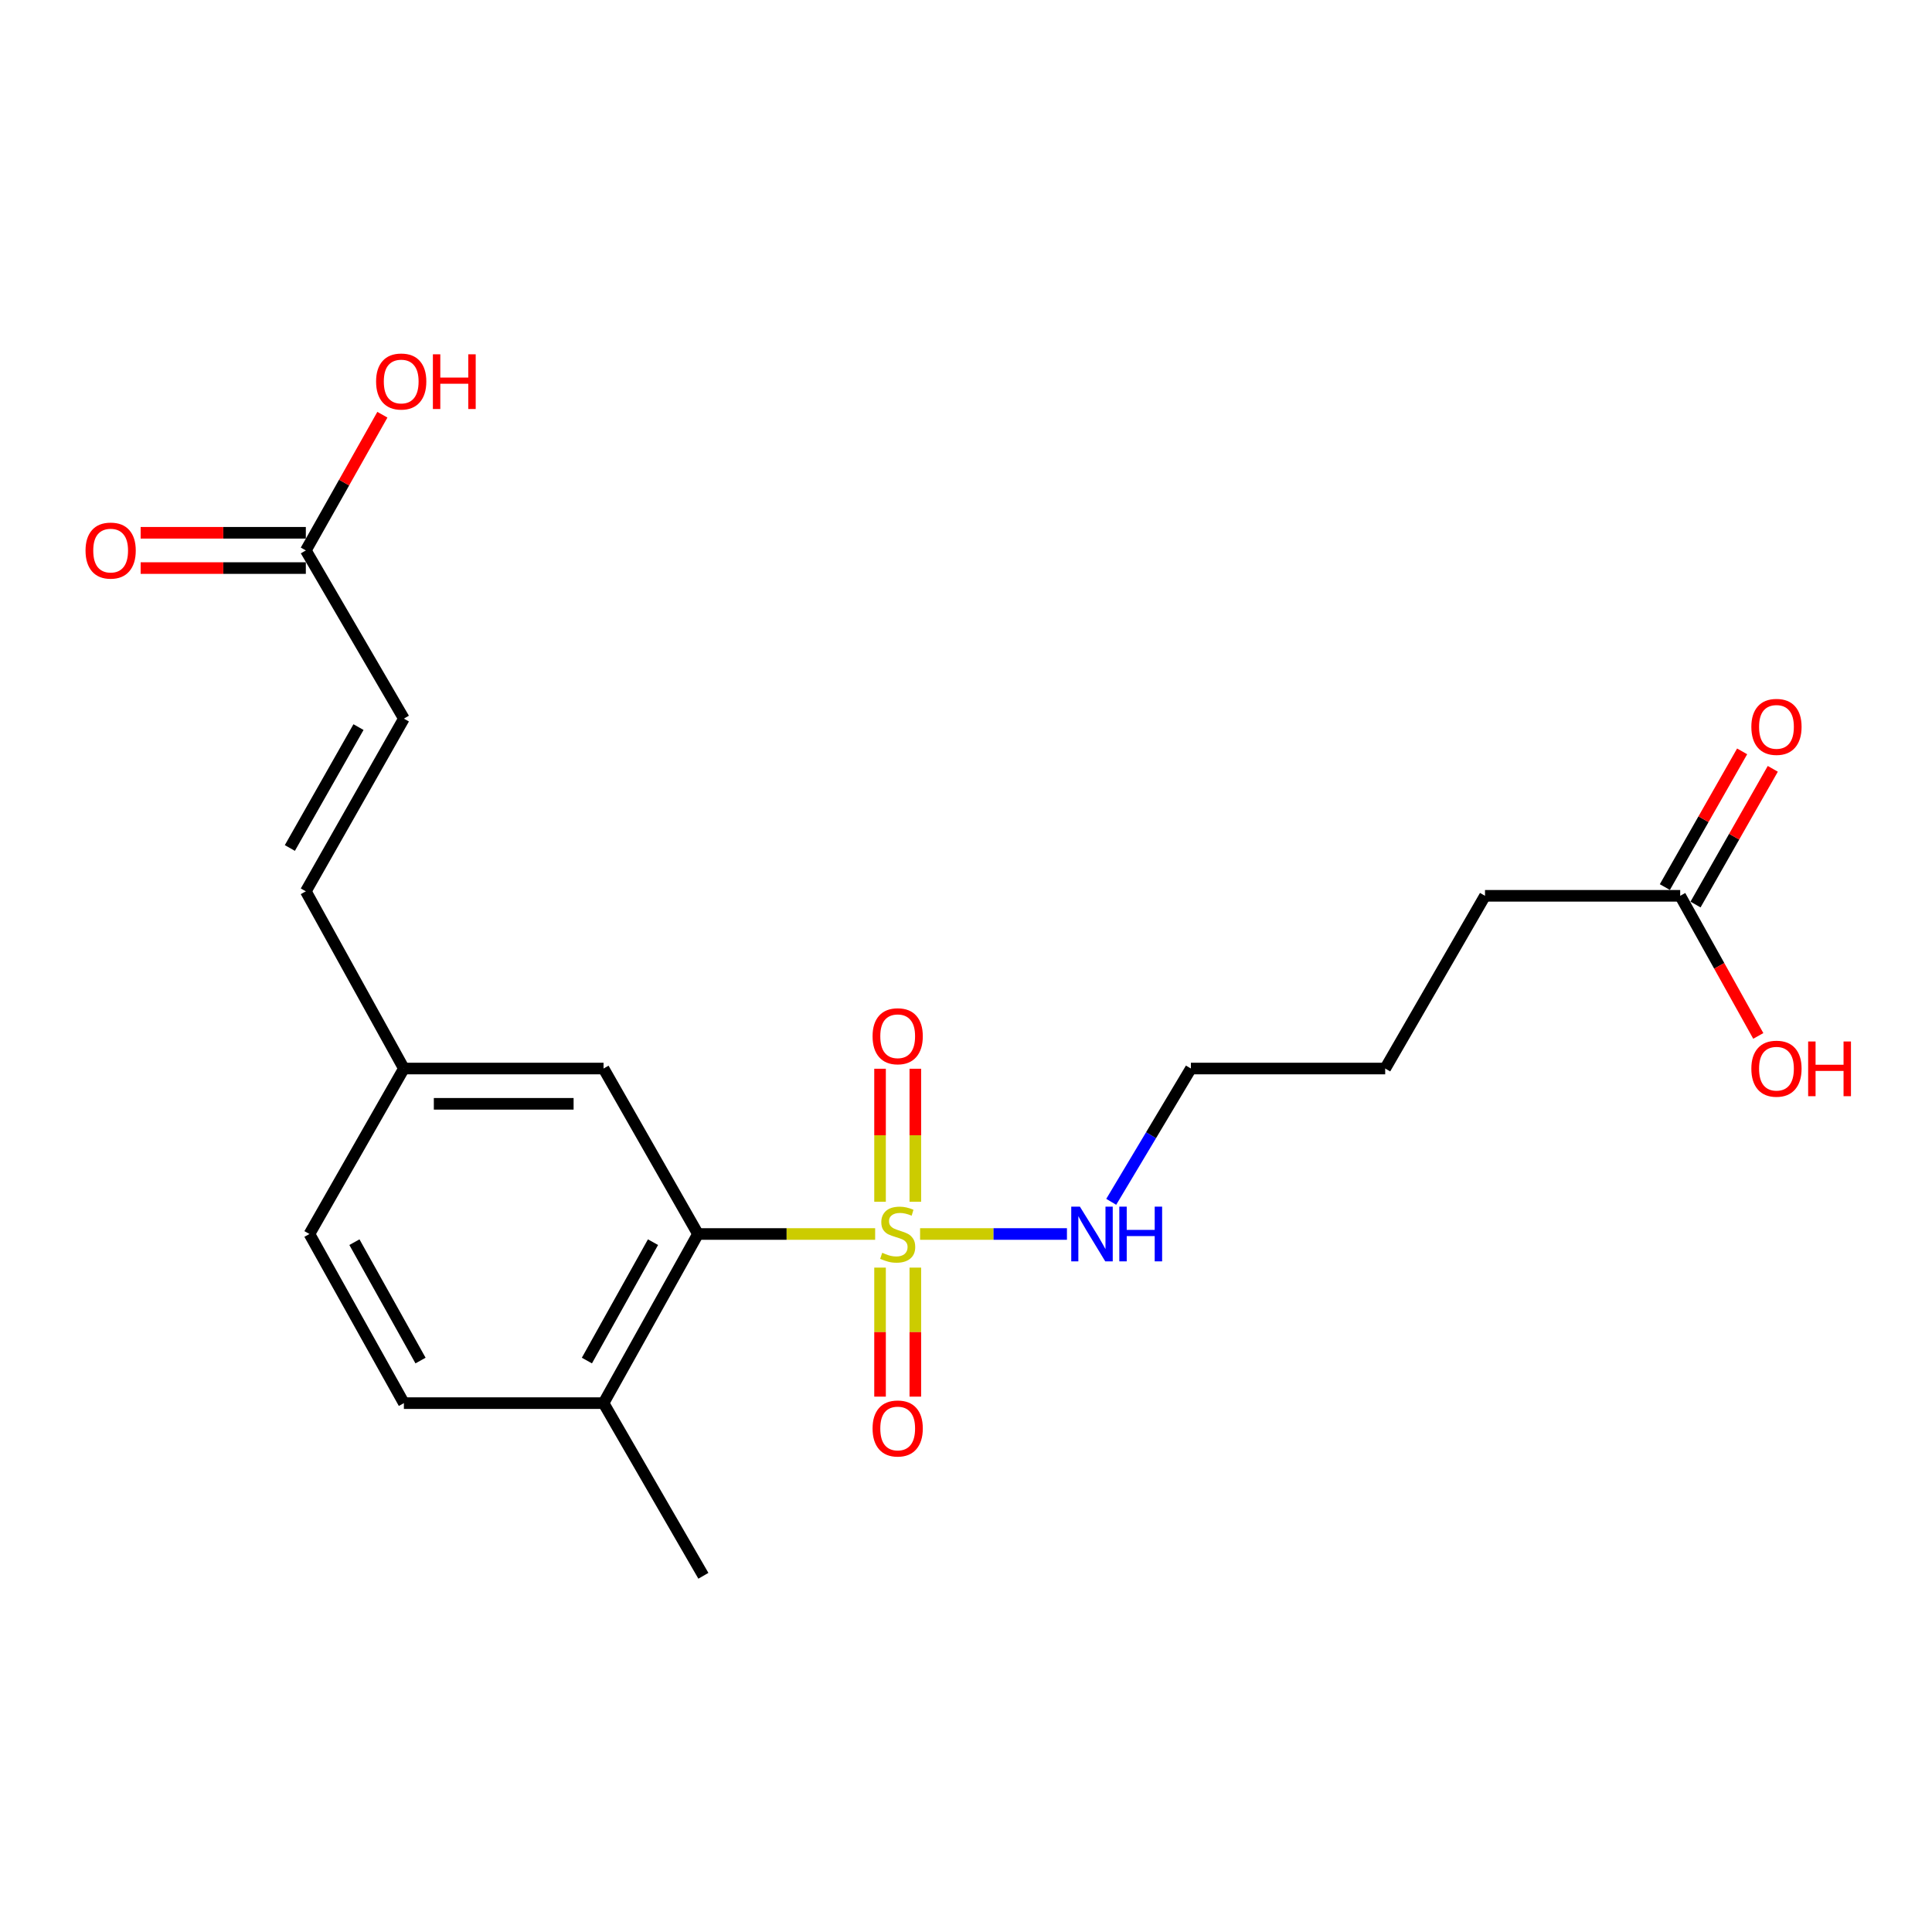 <?xml version='1.0' encoding='iso-8859-1'?>
<svg version='1.1' baseProfile='full'
              xmlns='http://www.w3.org/2000/svg'
                      xmlns:rdkit='http://www.rdkit.org/xml'
                      xmlns:xlink='http://www.w3.org/1999/xlink'
                  xml:space='preserve'
width='1000px' height='1000px' viewBox='0 0 1000 1000'>
<!-- END OF HEADER -->
<rect style='opacity:1.0;fill:#FFFFFF;stroke:none' width='1000' height='1000' x='0' y='0'> </rect>
<path class='bond-0' d='M 452.976,638.716 L 407.123,638.716' style='fill:none;fill-rule:evenodd;stroke:#CCCC00;stroke-width:6px;stroke-linecap:butt;stroke-linejoin:miter;stroke-opacity:1' />
<path class='bond-0' d='M 407.123,638.716 L 361.269,638.716' style='fill:none;fill-rule:evenodd;stroke:#000000;stroke-width:6px;stroke-linecap:butt;stroke-linejoin:miter;stroke-opacity:1' />
<path class='bond-1' d='M 473.772,622.035 L 473.772,587.609' style='fill:none;fill-rule:evenodd;stroke:#CCCC00;stroke-width:6px;stroke-linecap:butt;stroke-linejoin:miter;stroke-opacity:1' />
<path class='bond-1' d='M 473.772,587.609 L 473.772,553.182' style='fill:none;fill-rule:evenodd;stroke:#FF0000;stroke-width:6px;stroke-linecap:butt;stroke-linejoin:miter;stroke-opacity:1' />
<path class='bond-1' d='M 455.509,622.035 L 455.509,587.609' style='fill:none;fill-rule:evenodd;stroke:#CCCC00;stroke-width:6px;stroke-linecap:butt;stroke-linejoin:miter;stroke-opacity:1' />
<path class='bond-1' d='M 455.509,587.609 L 455.509,553.182' style='fill:none;fill-rule:evenodd;stroke:#FF0000;stroke-width:6px;stroke-linecap:butt;stroke-linejoin:miter;stroke-opacity:1' />
<path class='bond-2' d='M 455.509,656.111 L 455.509,689.505' style='fill:none;fill-rule:evenodd;stroke:#CCCC00;stroke-width:6px;stroke-linecap:butt;stroke-linejoin:miter;stroke-opacity:1' />
<path class='bond-2' d='M 455.509,689.505 L 455.509,722.898' style='fill:none;fill-rule:evenodd;stroke:#FF0000;stroke-width:6px;stroke-linecap:butt;stroke-linejoin:miter;stroke-opacity:1' />
<path class='bond-2' d='M 473.772,656.111 L 473.772,689.505' style='fill:none;fill-rule:evenodd;stroke:#CCCC00;stroke-width:6px;stroke-linecap:butt;stroke-linejoin:miter;stroke-opacity:1' />
<path class='bond-2' d='M 473.772,689.505 L 473.772,722.898' style='fill:none;fill-rule:evenodd;stroke:#FF0000;stroke-width:6px;stroke-linecap:butt;stroke-linejoin:miter;stroke-opacity:1' />
<path class='bond-6' d='M 476.235,638.716 L 514.241,638.716' style='fill:none;fill-rule:evenodd;stroke:#CCCC00;stroke-width:6px;stroke-linecap:butt;stroke-linejoin:miter;stroke-opacity:1' />
<path class='bond-6' d='M 514.241,638.716 L 552.248,638.716' style='fill:none;fill-rule:evenodd;stroke:#0000FF;stroke-width:6px;stroke-linecap:butt;stroke-linejoin:miter;stroke-opacity:1' />
<path class='bond-7' d='M 361.269,638.716 L 312.393,726.26' style='fill:none;fill-rule:evenodd;stroke:#000000;stroke-width:6px;stroke-linecap:butt;stroke-linejoin:miter;stroke-opacity:1' />
<path class='bond-7' d='M 337.991,642.945 L 303.778,704.225' style='fill:none;fill-rule:evenodd;stroke:#000000;stroke-width:6px;stroke-linecap:butt;stroke-linejoin:miter;stroke-opacity:1' />
<path class='bond-8' d='M 361.269,638.716 L 312.393,553.07' style='fill:none;fill-rule:evenodd;stroke:#000000;stroke-width:6px;stroke-linecap:butt;stroke-linejoin:miter;stroke-opacity:1' />
<path class='bond-3' d='M 158.299,284.9 L 209.052,371.956' style='fill:none;fill-rule:evenodd;stroke:#000000;stroke-width:6px;stroke-linecap:butt;stroke-linejoin:miter;stroke-opacity:1' />
<path class='bond-10' d='M 158.299,275.768 L 115.548,275.768' style='fill:none;fill-rule:evenodd;stroke:#000000;stroke-width:6px;stroke-linecap:butt;stroke-linejoin:miter;stroke-opacity:1' />
<path class='bond-10' d='M 115.548,275.768 L 72.797,275.768' style='fill:none;fill-rule:evenodd;stroke:#FF0000;stroke-width:6px;stroke-linecap:butt;stroke-linejoin:miter;stroke-opacity:1' />
<path class='bond-10' d='M 158.299,294.032 L 115.548,294.032' style='fill:none;fill-rule:evenodd;stroke:#000000;stroke-width:6px;stroke-linecap:butt;stroke-linejoin:miter;stroke-opacity:1' />
<path class='bond-10' d='M 115.548,294.032 L 72.797,294.032' style='fill:none;fill-rule:evenodd;stroke:#FF0000;stroke-width:6px;stroke-linecap:butt;stroke-linejoin:miter;stroke-opacity:1' />
<path class='bond-14' d='M 158.299,284.9 L 178.109,249.779' style='fill:none;fill-rule:evenodd;stroke:#000000;stroke-width:6px;stroke-linecap:butt;stroke-linejoin:miter;stroke-opacity:1' />
<path class='bond-14' d='M 178.109,249.779 L 197.919,214.659' style='fill:none;fill-rule:evenodd;stroke:#FF0000;stroke-width:6px;stroke-linecap:butt;stroke-linejoin:miter;stroke-opacity:1' />
<path class='bond-4' d='M 209.052,371.956 L 158.299,461.346' style='fill:none;fill-rule:evenodd;stroke:#000000;stroke-width:6px;stroke-linecap:butt;stroke-linejoin:miter;stroke-opacity:1' />
<path class='bond-4' d='M 185.557,376.347 L 150.03,438.921' style='fill:none;fill-rule:evenodd;stroke:#000000;stroke-width:6px;stroke-linecap:butt;stroke-linejoin:miter;stroke-opacity:1' />
<path class='bond-5' d='M 158.299,461.346 L 209.052,553.07' style='fill:none;fill-rule:evenodd;stroke:#000000;stroke-width:6px;stroke-linecap:butt;stroke-linejoin:miter;stroke-opacity:1' />
<path class='bond-18' d='M 575.168,622.062 L 595.79,587.566' style='fill:none;fill-rule:evenodd;stroke:#0000FF;stroke-width:6px;stroke-linecap:butt;stroke-linejoin:miter;stroke-opacity:1' />
<path class='bond-18' d='M 595.79,587.566 L 616.411,553.07' style='fill:none;fill-rule:evenodd;stroke:#000000;stroke-width:6px;stroke-linecap:butt;stroke-linejoin:miter;stroke-opacity:1' />
<path class='bond-13' d='M 312.393,726.26 L 209.052,726.26' style='fill:none;fill-rule:evenodd;stroke:#000000;stroke-width:6px;stroke-linecap:butt;stroke-linejoin:miter;stroke-opacity:1' />
<path class='bond-19' d='M 312.393,726.26 L 364.069,815.63' style='fill:none;fill-rule:evenodd;stroke:#000000;stroke-width:6px;stroke-linecap:butt;stroke-linejoin:miter;stroke-opacity:1' />
<path class='bond-12' d='M 312.393,553.07 L 209.052,553.07' style='fill:none;fill-rule:evenodd;stroke:#000000;stroke-width:6px;stroke-linecap:butt;stroke-linejoin:miter;stroke-opacity:1' />
<path class='bond-12' d='M 296.892,571.334 L 224.553,571.334' style='fill:none;fill-rule:evenodd;stroke:#000000;stroke-width:6px;stroke-linecap:butt;stroke-linejoin:miter;stroke-opacity:1' />
<path class='bond-9' d='M 869.666,463.67 L 768.638,463.67' style='fill:none;fill-rule:evenodd;stroke:#000000;stroke-width:6px;stroke-linecap:butt;stroke-linejoin:miter;stroke-opacity:1' />
<path class='bond-11' d='M 877.602,468.188 L 897.598,433.065' style='fill:none;fill-rule:evenodd;stroke:#000000;stroke-width:6px;stroke-linecap:butt;stroke-linejoin:miter;stroke-opacity:1' />
<path class='bond-11' d='M 897.598,433.065 L 917.595,397.943' style='fill:none;fill-rule:evenodd;stroke:#FF0000;stroke-width:6px;stroke-linecap:butt;stroke-linejoin:miter;stroke-opacity:1' />
<path class='bond-11' d='M 861.73,459.152 L 881.727,424.029' style='fill:none;fill-rule:evenodd;stroke:#000000;stroke-width:6px;stroke-linecap:butt;stroke-linejoin:miter;stroke-opacity:1' />
<path class='bond-11' d='M 881.727,424.029 L 901.723,388.907' style='fill:none;fill-rule:evenodd;stroke:#FF0000;stroke-width:6px;stroke-linecap:butt;stroke-linejoin:miter;stroke-opacity:1' />
<path class='bond-15' d='M 869.666,463.67 L 889.877,499.931' style='fill:none;fill-rule:evenodd;stroke:#000000;stroke-width:6px;stroke-linecap:butt;stroke-linejoin:miter;stroke-opacity:1' />
<path class='bond-15' d='M 889.877,499.931 L 910.088,536.192' style='fill:none;fill-rule:evenodd;stroke:#FF0000;stroke-width:6px;stroke-linecap:butt;stroke-linejoin:miter;stroke-opacity:1' />
<path class='bond-16' d='M 209.052,553.07 L 160.166,638.716' style='fill:none;fill-rule:evenodd;stroke:#000000;stroke-width:6px;stroke-linecap:butt;stroke-linejoin:miter;stroke-opacity:1' />
<path class='bond-21' d='M 209.052,726.26 L 160.166,638.716' style='fill:none;fill-rule:evenodd;stroke:#000000;stroke-width:6px;stroke-linecap:butt;stroke-linejoin:miter;stroke-opacity:1' />
<path class='bond-21' d='M 217.665,704.224 L 183.445,642.943' style='fill:none;fill-rule:evenodd;stroke:#000000;stroke-width:6px;stroke-linecap:butt;stroke-linejoin:miter;stroke-opacity:1' />
<path class='bond-17' d='M 768.638,463.67 L 716.973,553.07' style='fill:none;fill-rule:evenodd;stroke:#000000;stroke-width:6px;stroke-linecap:butt;stroke-linejoin:miter;stroke-opacity:1' />
<path class='bond-20' d='M 616.411,553.07 L 716.973,553.07' style='fill:none;fill-rule:evenodd;stroke:#000000;stroke-width:6px;stroke-linecap:butt;stroke-linejoin:miter;stroke-opacity:1' />
<path  class='atom-0' d='M 456.641 648.436
Q 456.961 648.556, 458.281 649.116
Q 459.601 649.676, 461.041 650.036
Q 462.521 650.356, 463.961 650.356
Q 466.641 650.356, 468.201 649.076
Q 469.761 647.756, 469.761 645.476
Q 469.761 643.916, 468.961 642.956
Q 468.201 641.996, 467.001 641.476
Q 465.801 640.956, 463.801 640.356
Q 461.281 639.596, 459.761 638.876
Q 458.281 638.156, 457.201 636.636
Q 456.161 635.116, 456.161 632.556
Q 456.161 628.996, 458.561 626.796
Q 461.001 624.596, 465.801 624.596
Q 469.081 624.596, 472.801 626.156
L 471.881 629.236
Q 468.481 627.836, 465.921 627.836
Q 463.161 627.836, 461.641 628.996
Q 460.121 630.116, 460.161 632.076
Q 460.161 633.596, 460.921 634.516
Q 461.721 635.436, 462.841 635.956
Q 464.001 636.476, 465.921 637.076
Q 468.481 637.876, 470.001 638.676
Q 471.521 639.476, 472.601 641.116
Q 473.721 642.716, 473.721 645.476
Q 473.721 649.396, 471.081 651.516
Q 468.481 653.596, 464.121 653.596
Q 461.601 653.596, 459.681 653.036
Q 457.801 652.516, 455.561 651.596
L 456.641 648.436
' fill='#CCCC00'/>
<path  class='atom-2' d='M 451.641 536.358
Q 451.641 529.558, 455.001 525.758
Q 458.361 521.958, 464.641 521.958
Q 470.921 521.958, 474.281 525.758
Q 477.641 529.558, 477.641 536.358
Q 477.641 543.238, 474.241 547.158
Q 470.841 551.038, 464.641 551.038
Q 458.401 551.038, 455.001 547.158
Q 451.641 543.278, 451.641 536.358
M 464.641 547.838
Q 468.961 547.838, 471.281 544.958
Q 473.641 542.038, 473.641 536.358
Q 473.641 530.798, 471.281 527.998
Q 468.961 525.158, 464.641 525.158
Q 460.321 525.158, 457.961 527.958
Q 455.641 530.758, 455.641 536.358
Q 455.641 542.078, 457.961 544.958
Q 460.321 547.838, 464.641 547.838
' fill='#FF0000'/>
<path  class='atom-3' d='M 451.641 739.378
Q 451.641 732.578, 455.001 728.778
Q 458.361 724.978, 464.641 724.978
Q 470.921 724.978, 474.281 728.778
Q 477.641 732.578, 477.641 739.378
Q 477.641 746.258, 474.241 750.178
Q 470.841 754.058, 464.641 754.058
Q 458.401 754.058, 455.001 750.178
Q 451.641 746.298, 451.641 739.378
M 464.641 750.858
Q 468.961 750.858, 471.281 747.978
Q 473.641 745.058, 473.641 739.378
Q 473.641 733.818, 471.281 731.018
Q 468.961 728.178, 464.641 728.178
Q 460.321 728.178, 457.961 730.978
Q 455.641 733.778, 455.641 739.378
Q 455.641 745.098, 457.961 747.978
Q 460.321 750.858, 464.641 750.858
' fill='#FF0000'/>
<path  class='atom-7' d='M 558.952 624.556
L 568.232 639.556
Q 569.152 641.036, 570.632 643.716
Q 572.112 646.396, 572.192 646.556
L 572.192 624.556
L 575.952 624.556
L 575.952 652.876
L 572.072 652.876
L 562.112 636.476
Q 560.952 634.556, 559.712 632.356
Q 558.512 630.156, 558.152 629.476
L 558.152 652.876
L 554.472 652.876
L 554.472 624.556
L 558.952 624.556
' fill='#0000FF'/>
<path  class='atom-7' d='M 579.352 624.556
L 583.192 624.556
L 583.192 636.596
L 597.672 636.596
L 597.672 624.556
L 601.512 624.556
L 601.512 652.876
L 597.672 652.876
L 597.672 639.796
L 583.192 639.796
L 583.192 652.876
L 579.352 652.876
L 579.352 624.556
' fill='#0000FF'/>
<path  class='atom-11' d='M 44.271 284.98
Q 44.271 278.18, 47.631 274.38
Q 50.991 270.58, 57.271 270.58
Q 63.551 270.58, 66.911 274.38
Q 70.271 278.18, 70.271 284.98
Q 70.271 291.86, 66.871 295.78
Q 63.471 299.66, 57.271 299.66
Q 51.031 299.66, 47.631 295.78
Q 44.271 291.9, 44.271 284.98
M 57.271 296.46
Q 61.591 296.46, 63.911 293.58
Q 66.271 290.66, 66.271 284.98
Q 66.271 279.42, 63.911 276.62
Q 61.591 273.78, 57.271 273.78
Q 52.951 273.78, 50.591 276.58
Q 48.271 279.38, 48.271 284.98
Q 48.271 290.7, 50.591 293.58
Q 52.951 296.46, 57.271 296.46
' fill='#FF0000'/>
<path  class='atom-12' d='M 906.495 376.227
Q 906.495 369.427, 909.855 365.627
Q 913.215 361.827, 919.495 361.827
Q 925.775 361.827, 929.135 365.627
Q 932.495 369.427, 932.495 376.227
Q 932.495 383.107, 929.095 387.027
Q 925.695 390.907, 919.495 390.907
Q 913.255 390.907, 909.855 387.027
Q 906.495 383.147, 906.495 376.227
M 919.495 387.707
Q 923.815 387.707, 926.135 384.827
Q 928.495 381.907, 928.495 376.227
Q 928.495 370.667, 926.135 367.867
Q 923.815 365.027, 919.495 365.027
Q 915.175 365.027, 912.815 367.827
Q 910.495 370.627, 910.495 376.227
Q 910.495 381.947, 912.815 384.827
Q 915.175 387.707, 919.495 387.707
' fill='#FF0000'/>
<path  class='atom-15' d='M 194.662 197.467
Q 194.662 190.667, 198.022 186.867
Q 201.382 183.067, 207.662 183.067
Q 213.942 183.067, 217.302 186.867
Q 220.662 190.667, 220.662 197.467
Q 220.662 204.347, 217.262 208.267
Q 213.862 212.147, 207.662 212.147
Q 201.422 212.147, 198.022 208.267
Q 194.662 204.387, 194.662 197.467
M 207.662 208.947
Q 211.982 208.947, 214.302 206.067
Q 216.662 203.147, 216.662 197.467
Q 216.662 191.907, 214.302 189.107
Q 211.982 186.267, 207.662 186.267
Q 203.342 186.267, 200.982 189.067
Q 198.662 191.867, 198.662 197.467
Q 198.662 203.187, 200.982 206.067
Q 203.342 208.947, 207.662 208.947
' fill='#FF0000'/>
<path  class='atom-15' d='M 224.062 183.387
L 227.902 183.387
L 227.902 195.427
L 242.382 195.427
L 242.382 183.387
L 246.222 183.387
L 246.222 211.707
L 242.382 211.707
L 242.382 198.627
L 227.902 198.627
L 227.902 211.707
L 224.062 211.707
L 224.062 183.387
' fill='#FF0000'/>
<path  class='atom-16' d='M 906.495 553.15
Q 906.495 546.35, 909.855 542.55
Q 913.215 538.75, 919.495 538.75
Q 925.775 538.75, 929.135 542.55
Q 932.495 546.35, 932.495 553.15
Q 932.495 560.03, 929.095 563.95
Q 925.695 567.83, 919.495 567.83
Q 913.255 567.83, 909.855 563.95
Q 906.495 560.07, 906.495 553.15
M 919.495 564.63
Q 923.815 564.63, 926.135 561.75
Q 928.495 558.83, 928.495 553.15
Q 928.495 547.59, 926.135 544.79
Q 923.815 541.95, 919.495 541.95
Q 915.175 541.95, 912.815 544.75
Q 910.495 547.55, 910.495 553.15
Q 910.495 558.87, 912.815 561.75
Q 915.175 564.63, 919.495 564.63
' fill='#FF0000'/>
<path  class='atom-16' d='M 935.895 539.07
L 939.735 539.07
L 939.735 551.11
L 954.215 551.11
L 954.215 539.07
L 958.055 539.07
L 958.055 567.39
L 954.215 567.39
L 954.215 554.31
L 939.735 554.31
L 939.735 567.39
L 935.895 567.39
L 935.895 539.07
' fill='#FF0000'/>
</svg>
